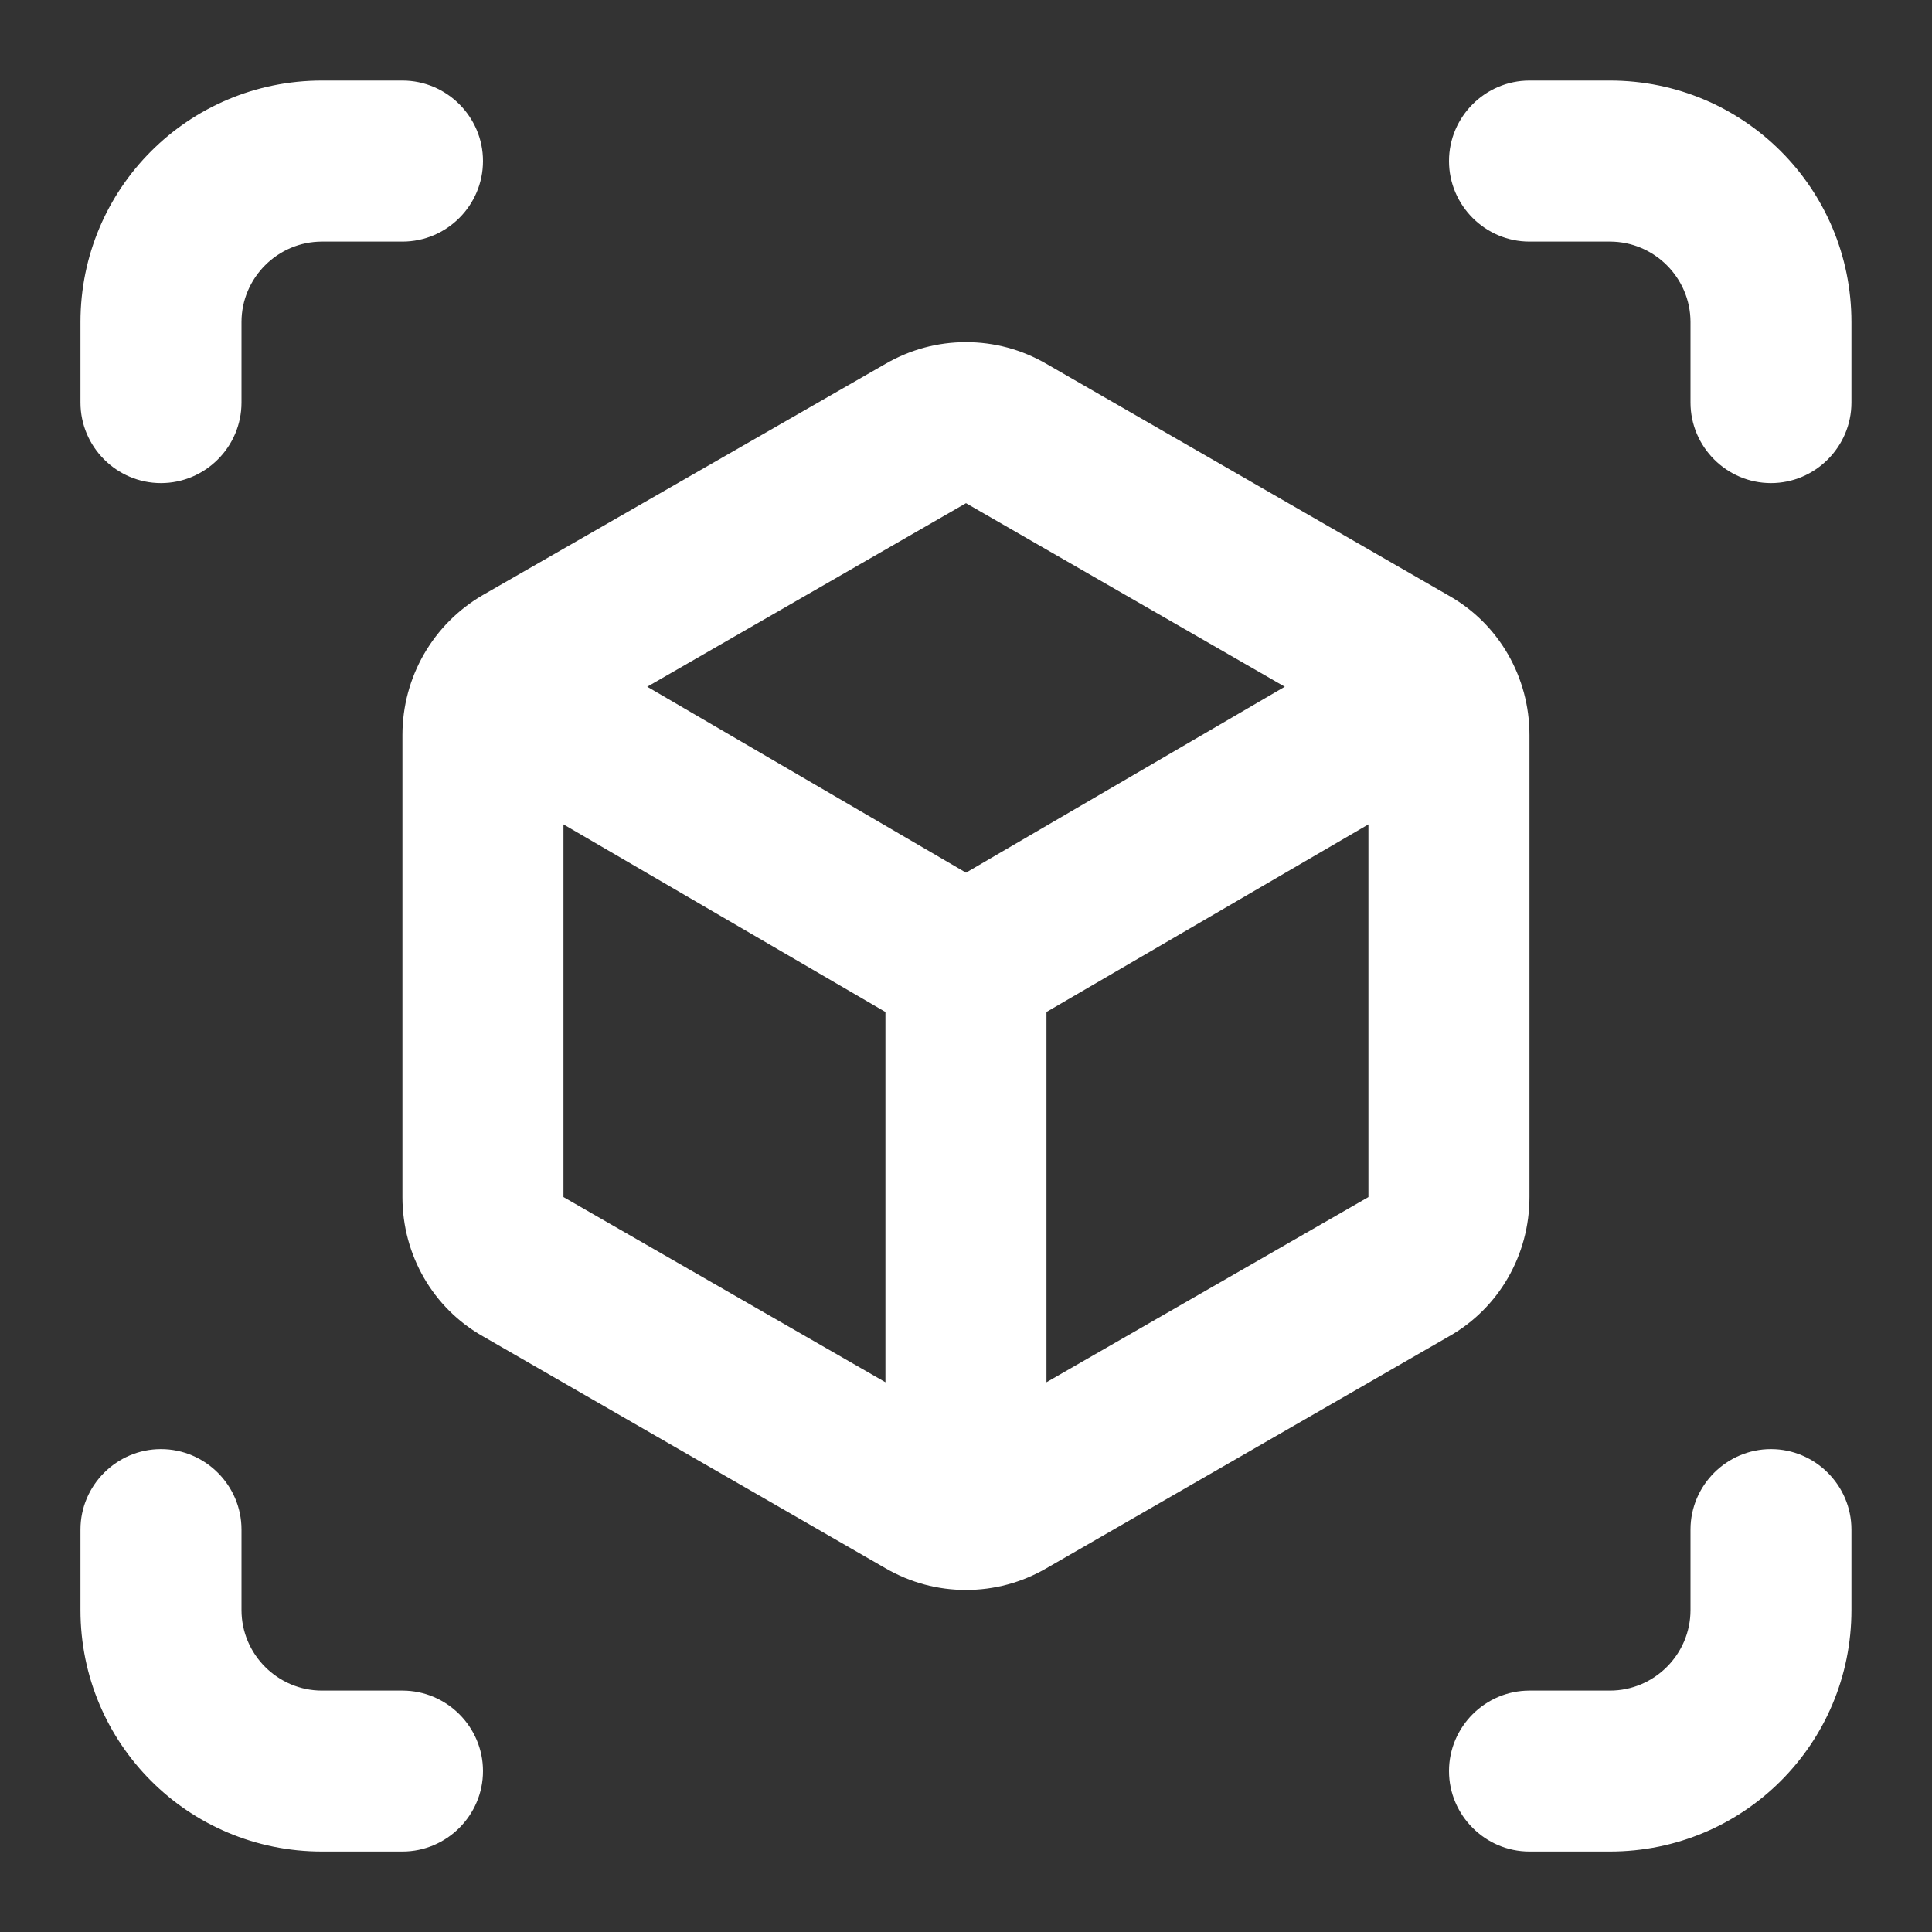 <svg xmlns="http://www.w3.org/2000/svg" width="20" height="20" viewBox="0 0 20 20" fill="none">
  <rect x="0" y="0" width="20" height="20" fill="#333333" stroke="none"/>
  <g clip-path="url(#clip0_2967_5320)">
    <path d="M1.666 5.001C2.125 5.001 2.5 4.626 2.5 4.167V3.334C2.5 2.876 2.875 2.501 3.333 2.501H4.166C4.625 2.501 5 2.126 5 1.667C5 1.209 4.625 0.834 4.166 0.834H3.333C1.95 0.834 0.833 1.951 0.833 3.334V4.167C0.833 4.626 1.208 5.001 1.666 5.001Z" fill="white"/>
    <path d="M4.166 17.501H3.333C2.875 17.501 2.5 17.126 2.5 16.667V15.834C2.5 15.376 2.125 15.001 1.666 15.001C1.208 15.001 0.833 15.376 0.833 15.834V16.667C0.833 18.051 1.95 19.167 3.333 19.167H4.166C4.625 19.167 5 18.792 5 18.334C5 17.876 4.625 17.501 4.166 17.501Z" fill="white"/>
    <path d="M16.666 0.834H15.833C15.375 0.834 15 1.209 15 1.667C15 2.126 15.375 2.501 15.833 2.501H16.666C17.125 2.501 17.5 2.876 17.5 3.334V4.167C17.5 4.626 17.875 5.001 18.333 5.001C18.791 5.001 19.166 4.626 19.166 4.167V3.334C19.166 1.951 18.05 0.834 16.666 0.834Z" fill="white"/>
    <path d="M18.333 15.001C17.875 15.001 17.5 15.376 17.5 15.834V16.667C17.5 17.126 17.125 17.501 16.666 17.501H15.833C15.375 17.501 15 17.876 15 18.334C15 18.792 15.375 19.167 15.833 19.167H16.666C18.05 19.167 19.166 18.051 19.166 16.667V15.834C19.166 15.376 18.791 15.001 18.333 15.001Z" fill="white"/>
    <path d="M15.833 12.392V7.609C15.833 7.009 15.516 6.459 15 6.167L10.833 3.767C10.575 3.617 10.291 3.542 10 3.542C9.708 3.542 9.425 3.617 9.166 3.767L5 6.159C4.483 6.459 4.166 7.009 4.166 7.609V12.392C4.166 12.992 4.483 13.542 5 13.834L9.166 16.234C9.425 16.384 9.708 16.459 10 16.459C10.291 16.459 10.575 16.384 10.833 16.234L15 13.834C15.516 13.542 15.833 12.992 15.833 12.392ZM9.166 14.309L5.833 12.392V8.534L9.166 10.476V14.309ZM10 9.034L6.7 7.109L10 5.209L13.3 7.109L10 9.034ZM14.166 12.392L10.833 14.309V10.476L14.166 8.534V12.392Z" fill="white"/>
  </g>
  <defs>
    <clipPath id="clip0_2967_5320">
      <rect width="20" height="20" fill="white"/>
    </clipPath>
  </defs>
</svg>
